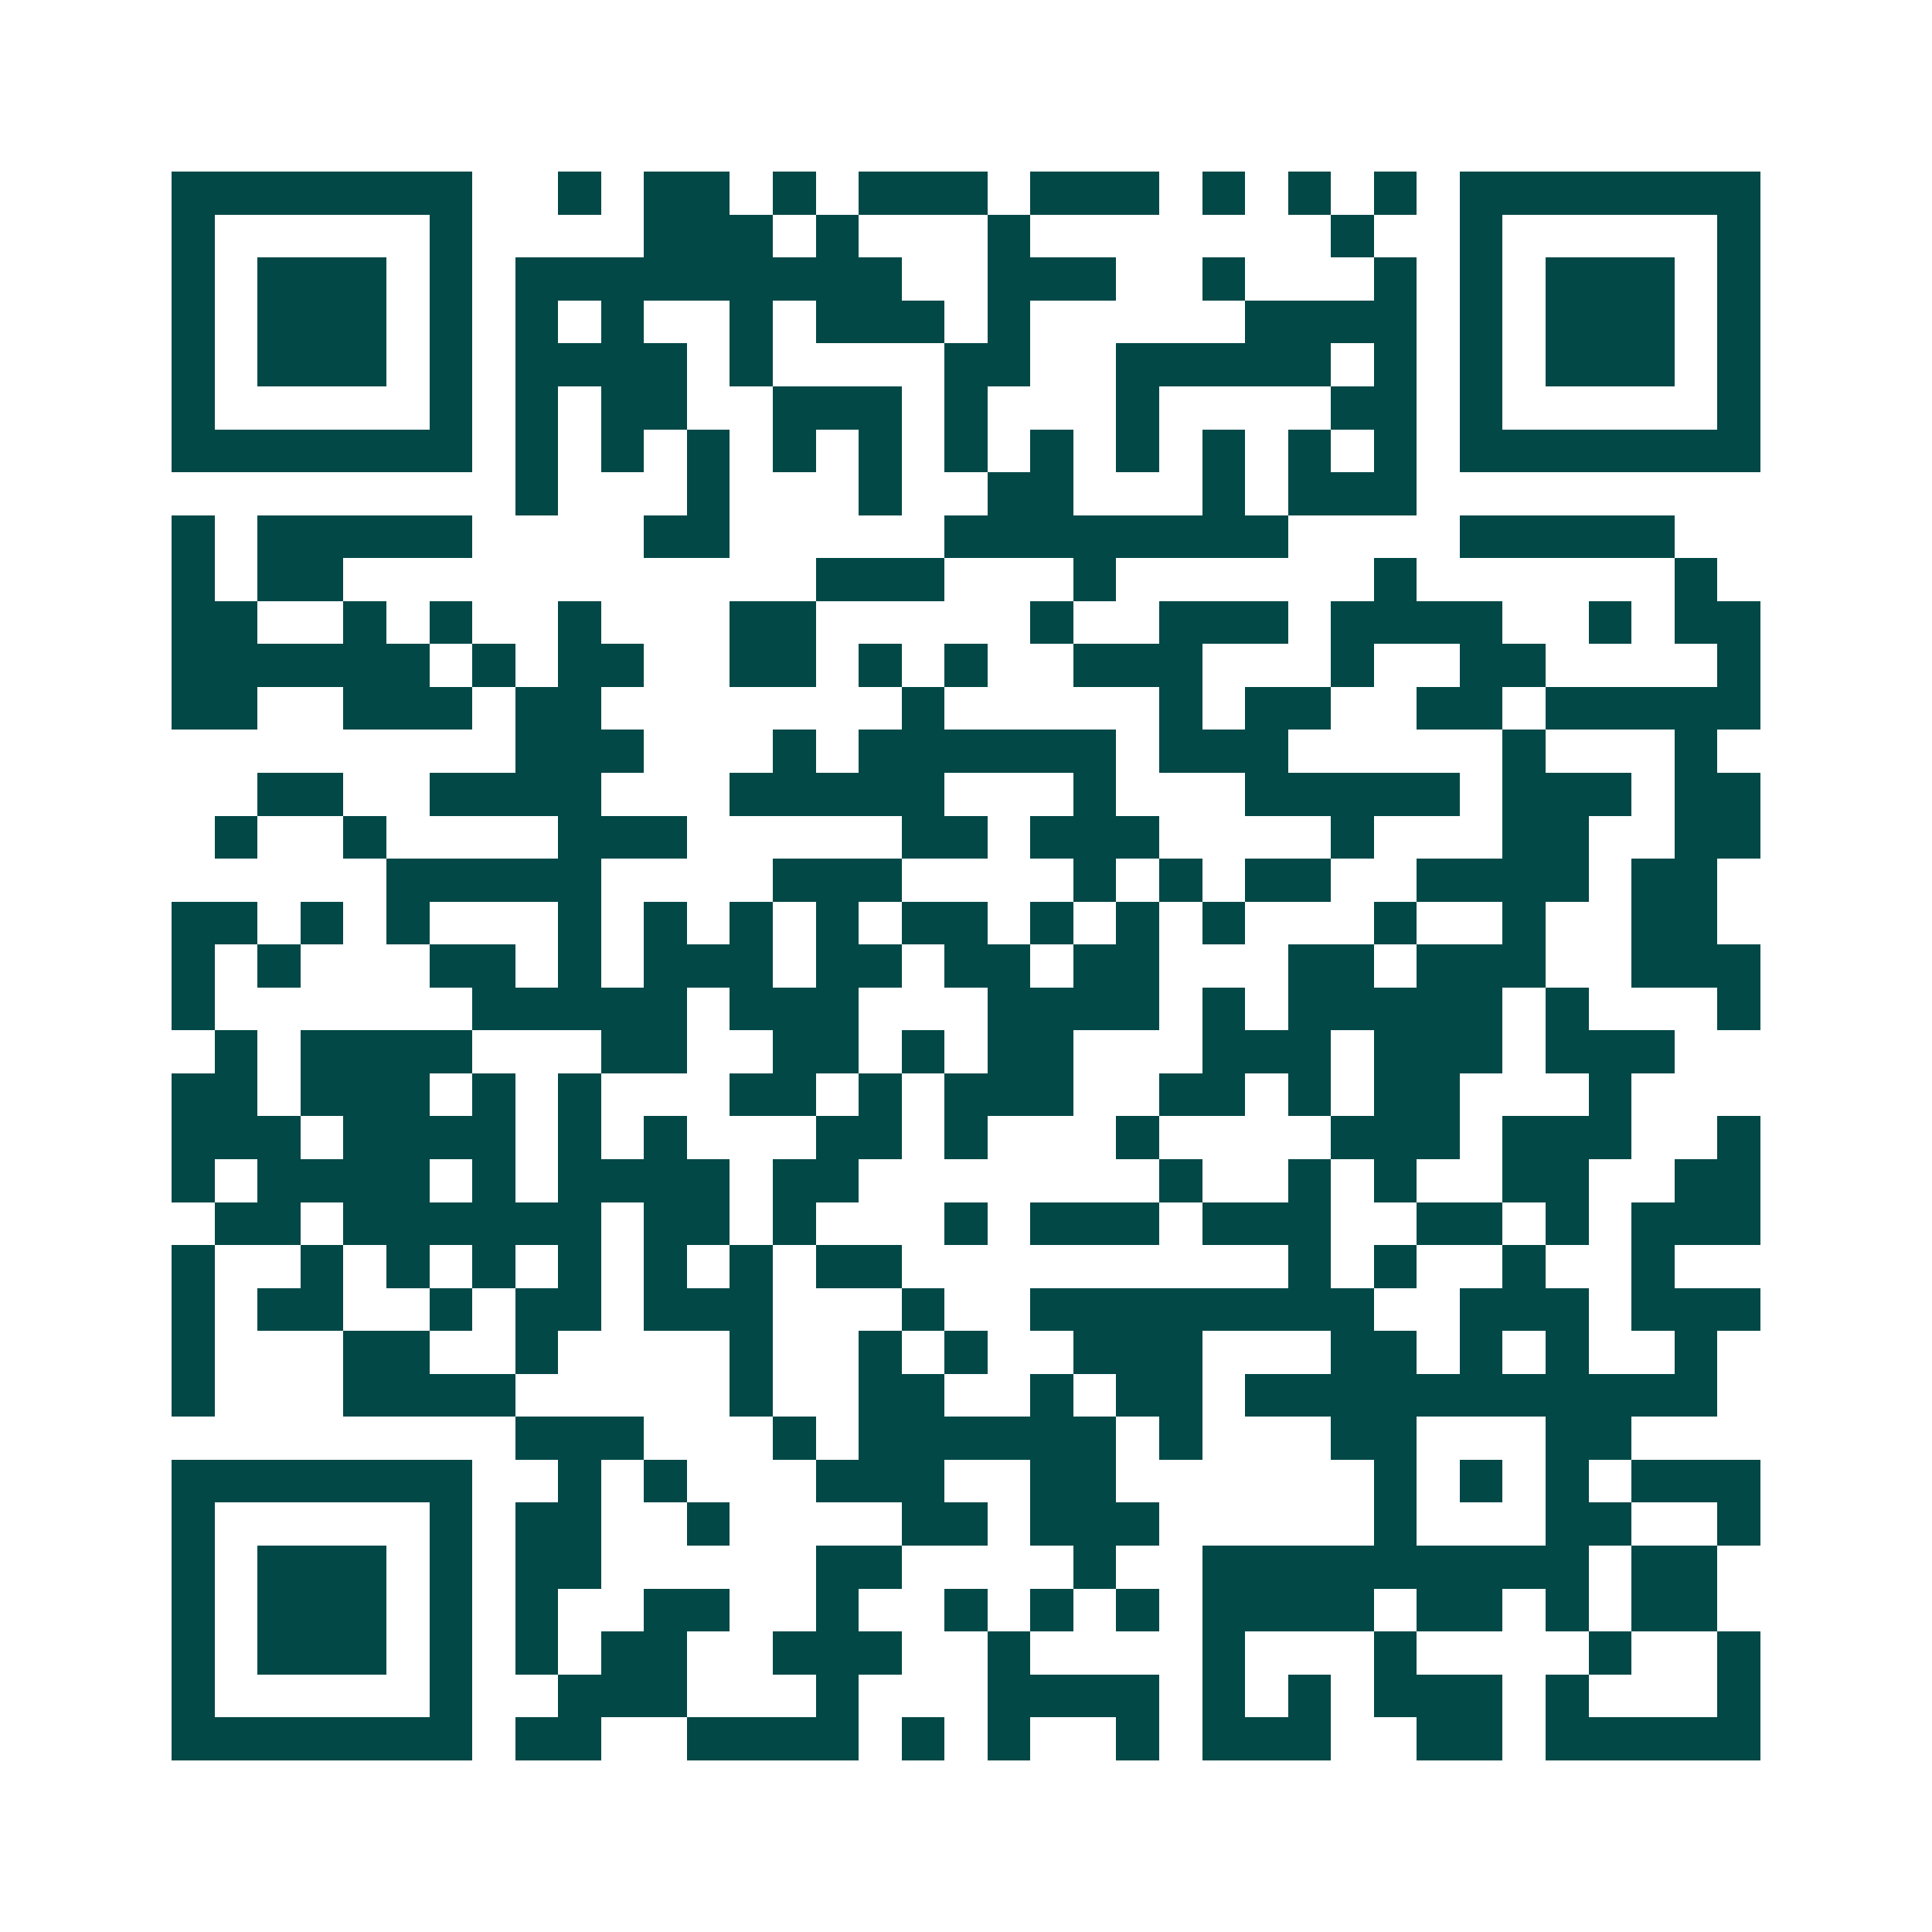 <svg xmlns="http://www.w3.org/2000/svg" width="200" height="200" viewBox="0 0 45 45" shape-rendering="crispEdges"><path fill="#ffffff" d="M0 0h45v45H0z"/><path stroke="#014847" d="M4 4.5h7m2 0h1m1 0h2m1 0h1m1 0h3m1 0h3m1 0h1m1 0h1m1 0h1m1 0h7M4 5.5h1m5 0h1m4 0h3m1 0h1m3 0h1m7 0h1m2 0h1m5 0h1M4 6.5h1m1 0h3m1 0h1m1 0h9m2 0h3m2 0h1m3 0h1m1 0h1m1 0h3m1 0h1M4 7.5h1m1 0h3m1 0h1m1 0h1m1 0h1m2 0h1m1 0h3m1 0h1m5 0h4m1 0h1m1 0h3m1 0h1M4 8.5h1m1 0h3m1 0h1m1 0h4m1 0h1m4 0h2m2 0h5m1 0h1m1 0h1m1 0h3m1 0h1M4 9.5h1m5 0h1m1 0h1m1 0h2m2 0h3m1 0h1m3 0h1m4 0h2m1 0h1m5 0h1M4 10.5h7m1 0h1m1 0h1m1 0h1m1 0h1m1 0h1m1 0h1m1 0h1m1 0h1m1 0h1m1 0h1m1 0h1m1 0h7M12 11.5h1m3 0h1m3 0h1m2 0h2m3 0h1m1 0h3M4 12.5h1m1 0h5m4 0h2m5 0h8m4 0h5M4 13.5h1m1 0h2m11 0h3m3 0h1m6 0h1m6 0h1M4 14.5h2m2 0h1m1 0h1m2 0h1m3 0h2m5 0h1m2 0h3m1 0h4m2 0h1m1 0h2M4 15.5h6m1 0h1m1 0h2m2 0h2m1 0h1m1 0h1m2 0h3m3 0h1m2 0h2m4 0h1M4 16.5h2m2 0h3m1 0h2m7 0h1m5 0h1m1 0h2m2 0h2m1 0h5M12 17.5h3m3 0h1m1 0h6m1 0h3m5 0h1m3 0h1M6 18.5h2m2 0h4m3 0h5m3 0h1m3 0h5m1 0h3m1 0h2M5 19.5h1m2 0h1m4 0h3m5 0h2m1 0h3m4 0h1m3 0h2m2 0h2M9 20.5h5m4 0h3m4 0h1m1 0h1m1 0h2m2 0h4m1 0h2M4 21.5h2m1 0h1m1 0h1m3 0h1m1 0h1m1 0h1m1 0h1m1 0h2m1 0h1m1 0h1m1 0h1m3 0h1m2 0h1m2 0h2M4 22.5h1m1 0h1m3 0h2m1 0h1m1 0h3m1 0h2m1 0h2m1 0h2m3 0h2m1 0h3m2 0h3M4 23.5h1m6 0h5m1 0h3m3 0h4m1 0h1m1 0h5m1 0h1m3 0h1M5 24.5h1m1 0h4m3 0h2m2 0h2m1 0h1m1 0h2m3 0h3m1 0h3m1 0h3M4 25.5h2m1 0h3m1 0h1m1 0h1m3 0h2m1 0h1m1 0h3m2 0h2m1 0h1m1 0h2m3 0h1M4 26.5h3m1 0h4m1 0h1m1 0h1m3 0h2m1 0h1m3 0h1m4 0h3m1 0h3m2 0h1M4 27.5h1m1 0h4m1 0h1m1 0h4m1 0h2m7 0h1m2 0h1m1 0h1m2 0h2m2 0h2M5 28.5h2m1 0h6m1 0h2m1 0h1m3 0h1m1 0h3m1 0h3m2 0h2m1 0h1m1 0h3M4 29.5h1m2 0h1m1 0h1m1 0h1m1 0h1m1 0h1m1 0h1m1 0h2m9 0h1m1 0h1m2 0h1m2 0h1M4 30.5h1m1 0h2m2 0h1m1 0h2m1 0h3m3 0h1m2 0h8m2 0h3m1 0h3M4 31.5h1m3 0h2m2 0h1m4 0h1m2 0h1m1 0h1m2 0h3m3 0h2m1 0h1m1 0h1m2 0h1M4 32.5h1m3 0h4m5 0h1m2 0h2m2 0h1m1 0h2m1 0h11M12 33.5h3m3 0h1m1 0h6m1 0h1m3 0h2m3 0h2M4 34.5h7m2 0h1m1 0h1m3 0h3m2 0h2m6 0h1m1 0h1m1 0h1m1 0h3M4 35.5h1m5 0h1m1 0h2m2 0h1m4 0h2m1 0h3m5 0h1m3 0h2m2 0h1M4 36.5h1m1 0h3m1 0h1m1 0h2m5 0h2m4 0h1m2 0h9m1 0h2M4 37.5h1m1 0h3m1 0h1m1 0h1m2 0h2m2 0h1m2 0h1m1 0h1m1 0h1m1 0h4m1 0h2m1 0h1m1 0h2M4 38.5h1m1 0h3m1 0h1m1 0h1m1 0h2m2 0h3m2 0h1m4 0h1m3 0h1m4 0h1m2 0h1M4 39.5h1m5 0h1m2 0h3m3 0h1m3 0h4m1 0h1m1 0h1m1 0h3m1 0h1m3 0h1M4 40.5h7m1 0h2m2 0h4m1 0h1m1 0h1m2 0h1m1 0h3m2 0h2m1 0h5"/></svg>
